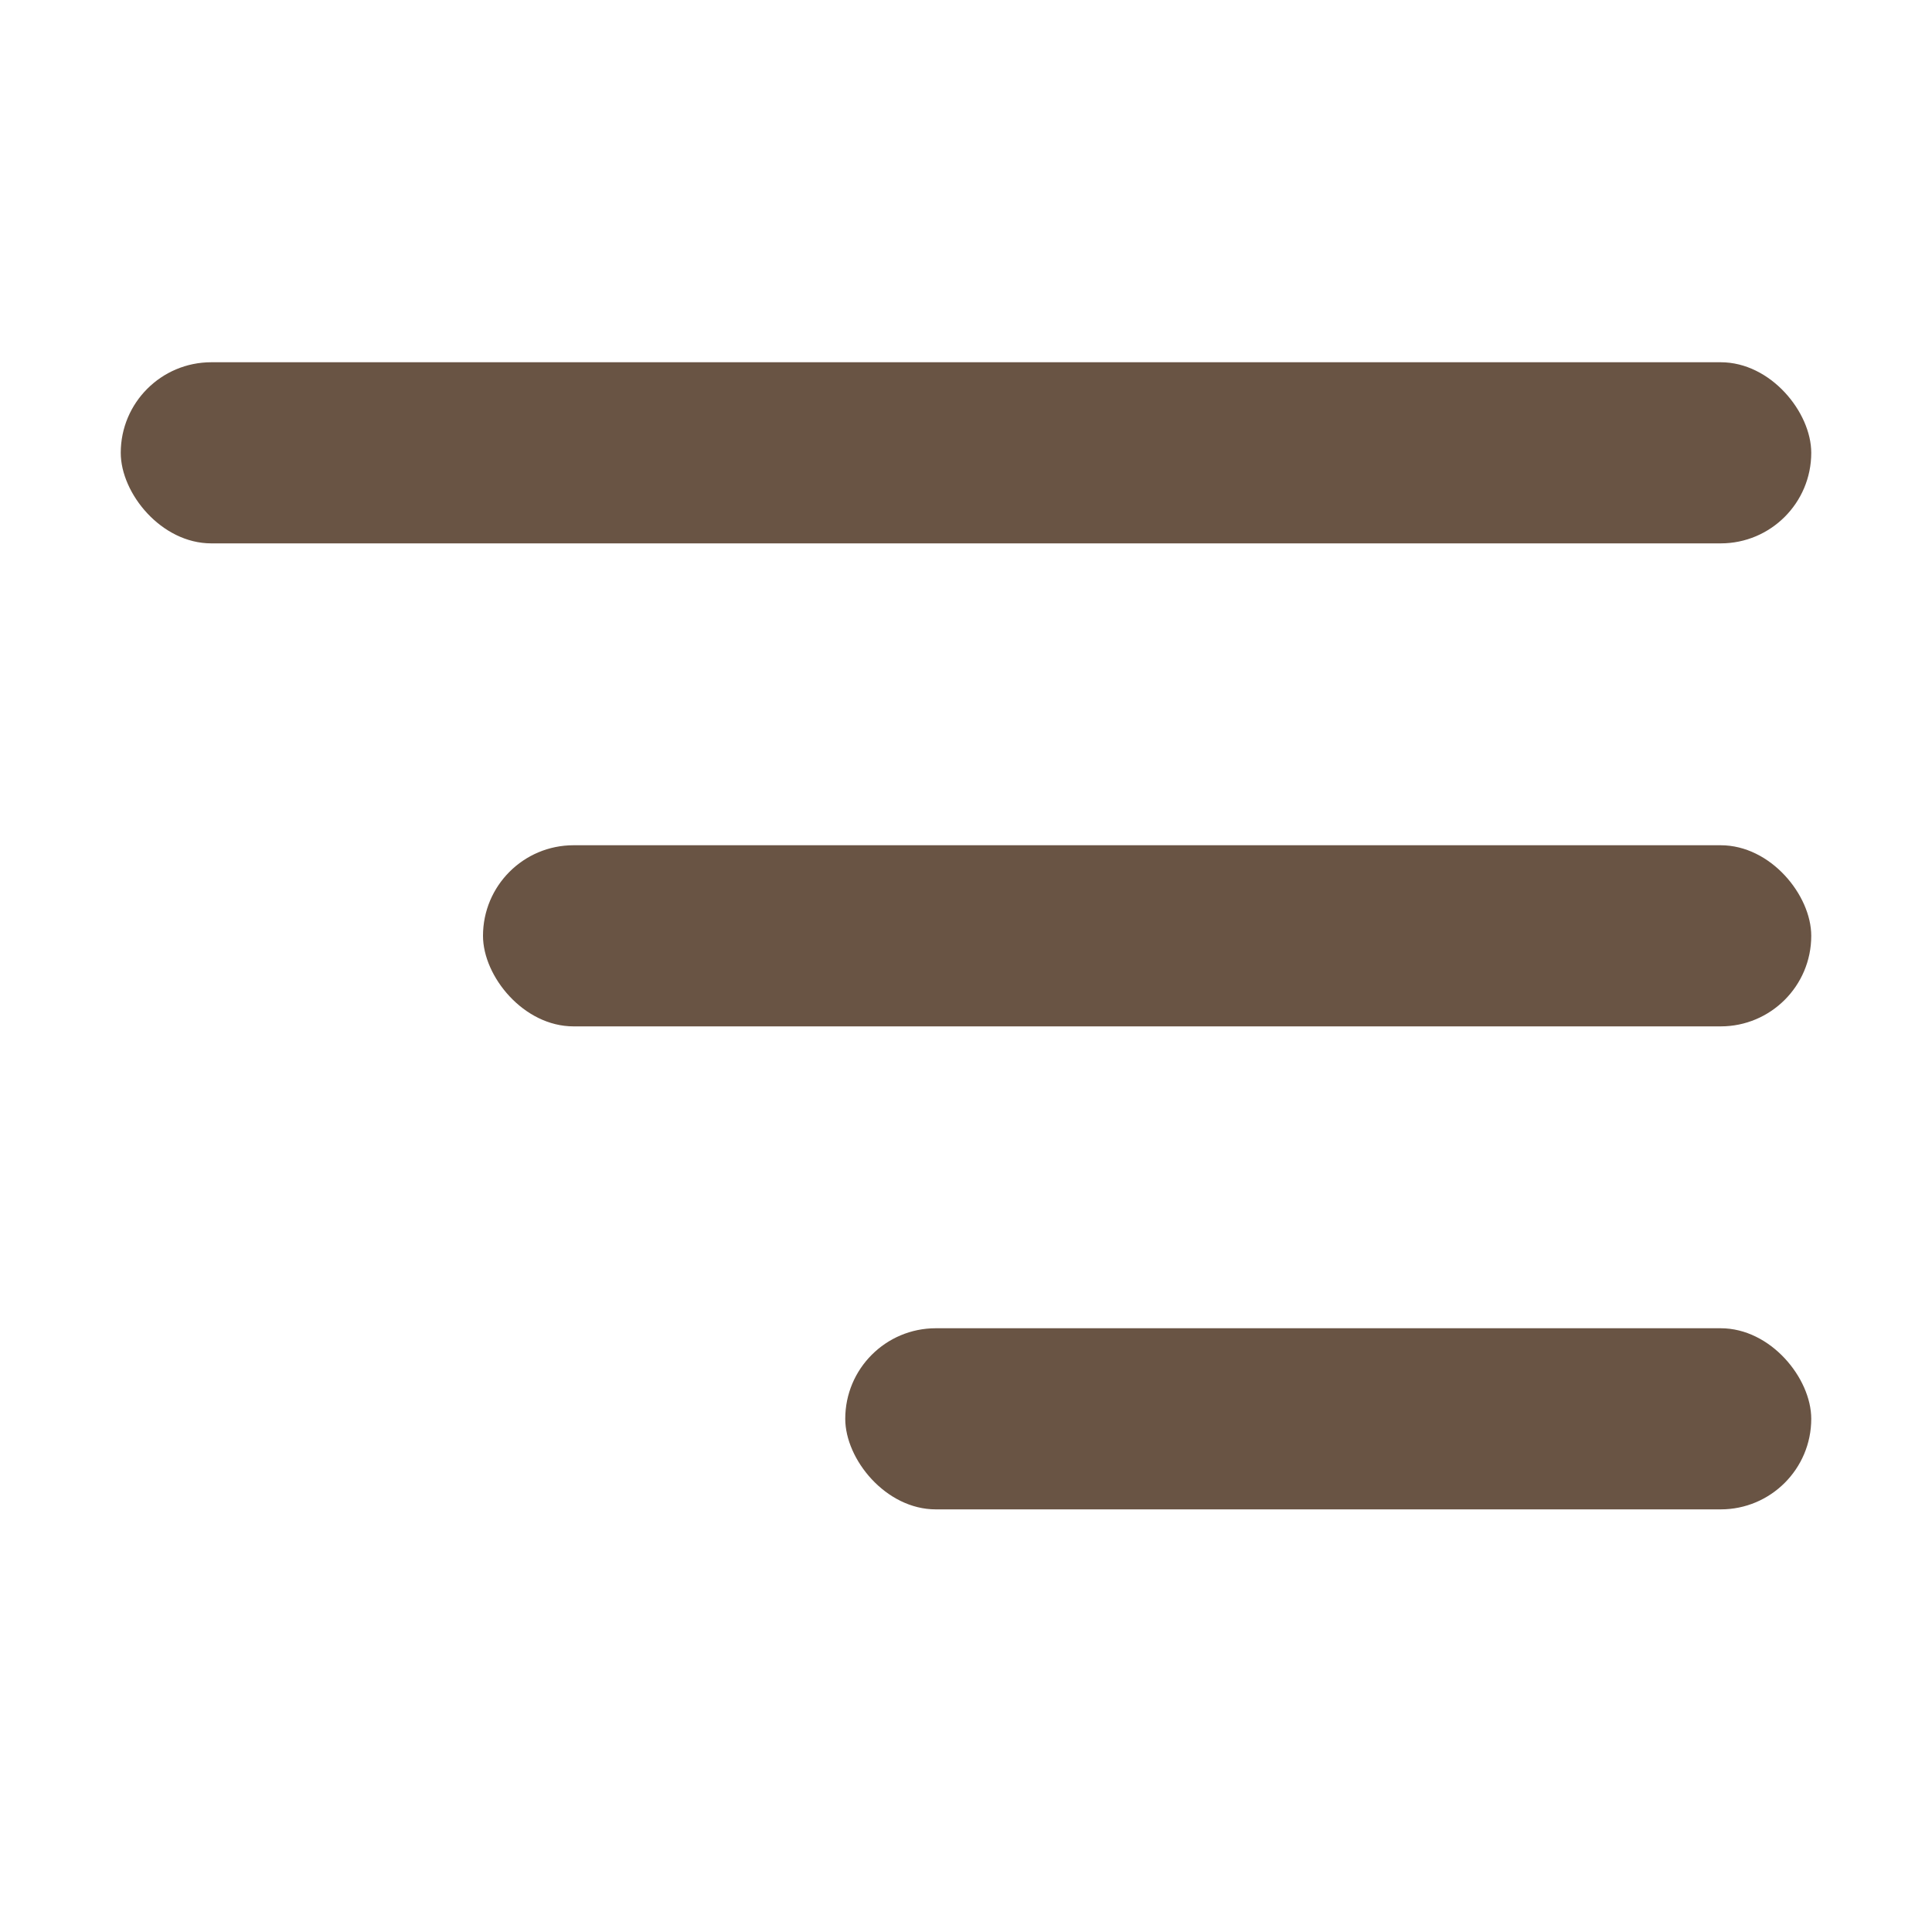 <?xml version="1.0" encoding="UTF-8"?> <svg xmlns="http://www.w3.org/2000/svg" width="32" height="32" viewBox="0 0 32 32" fill="none"> <rect x="2" y="6" width="28" height="3" rx="1.5" fill="#695444"></rect> <rect x="8" y="14" width="22" height="3" rx="1.5" fill="#695444"></rect> <rect x="14" y="22" width="16" height="3" rx="1.5" fill="#695444"></rect> </svg> 